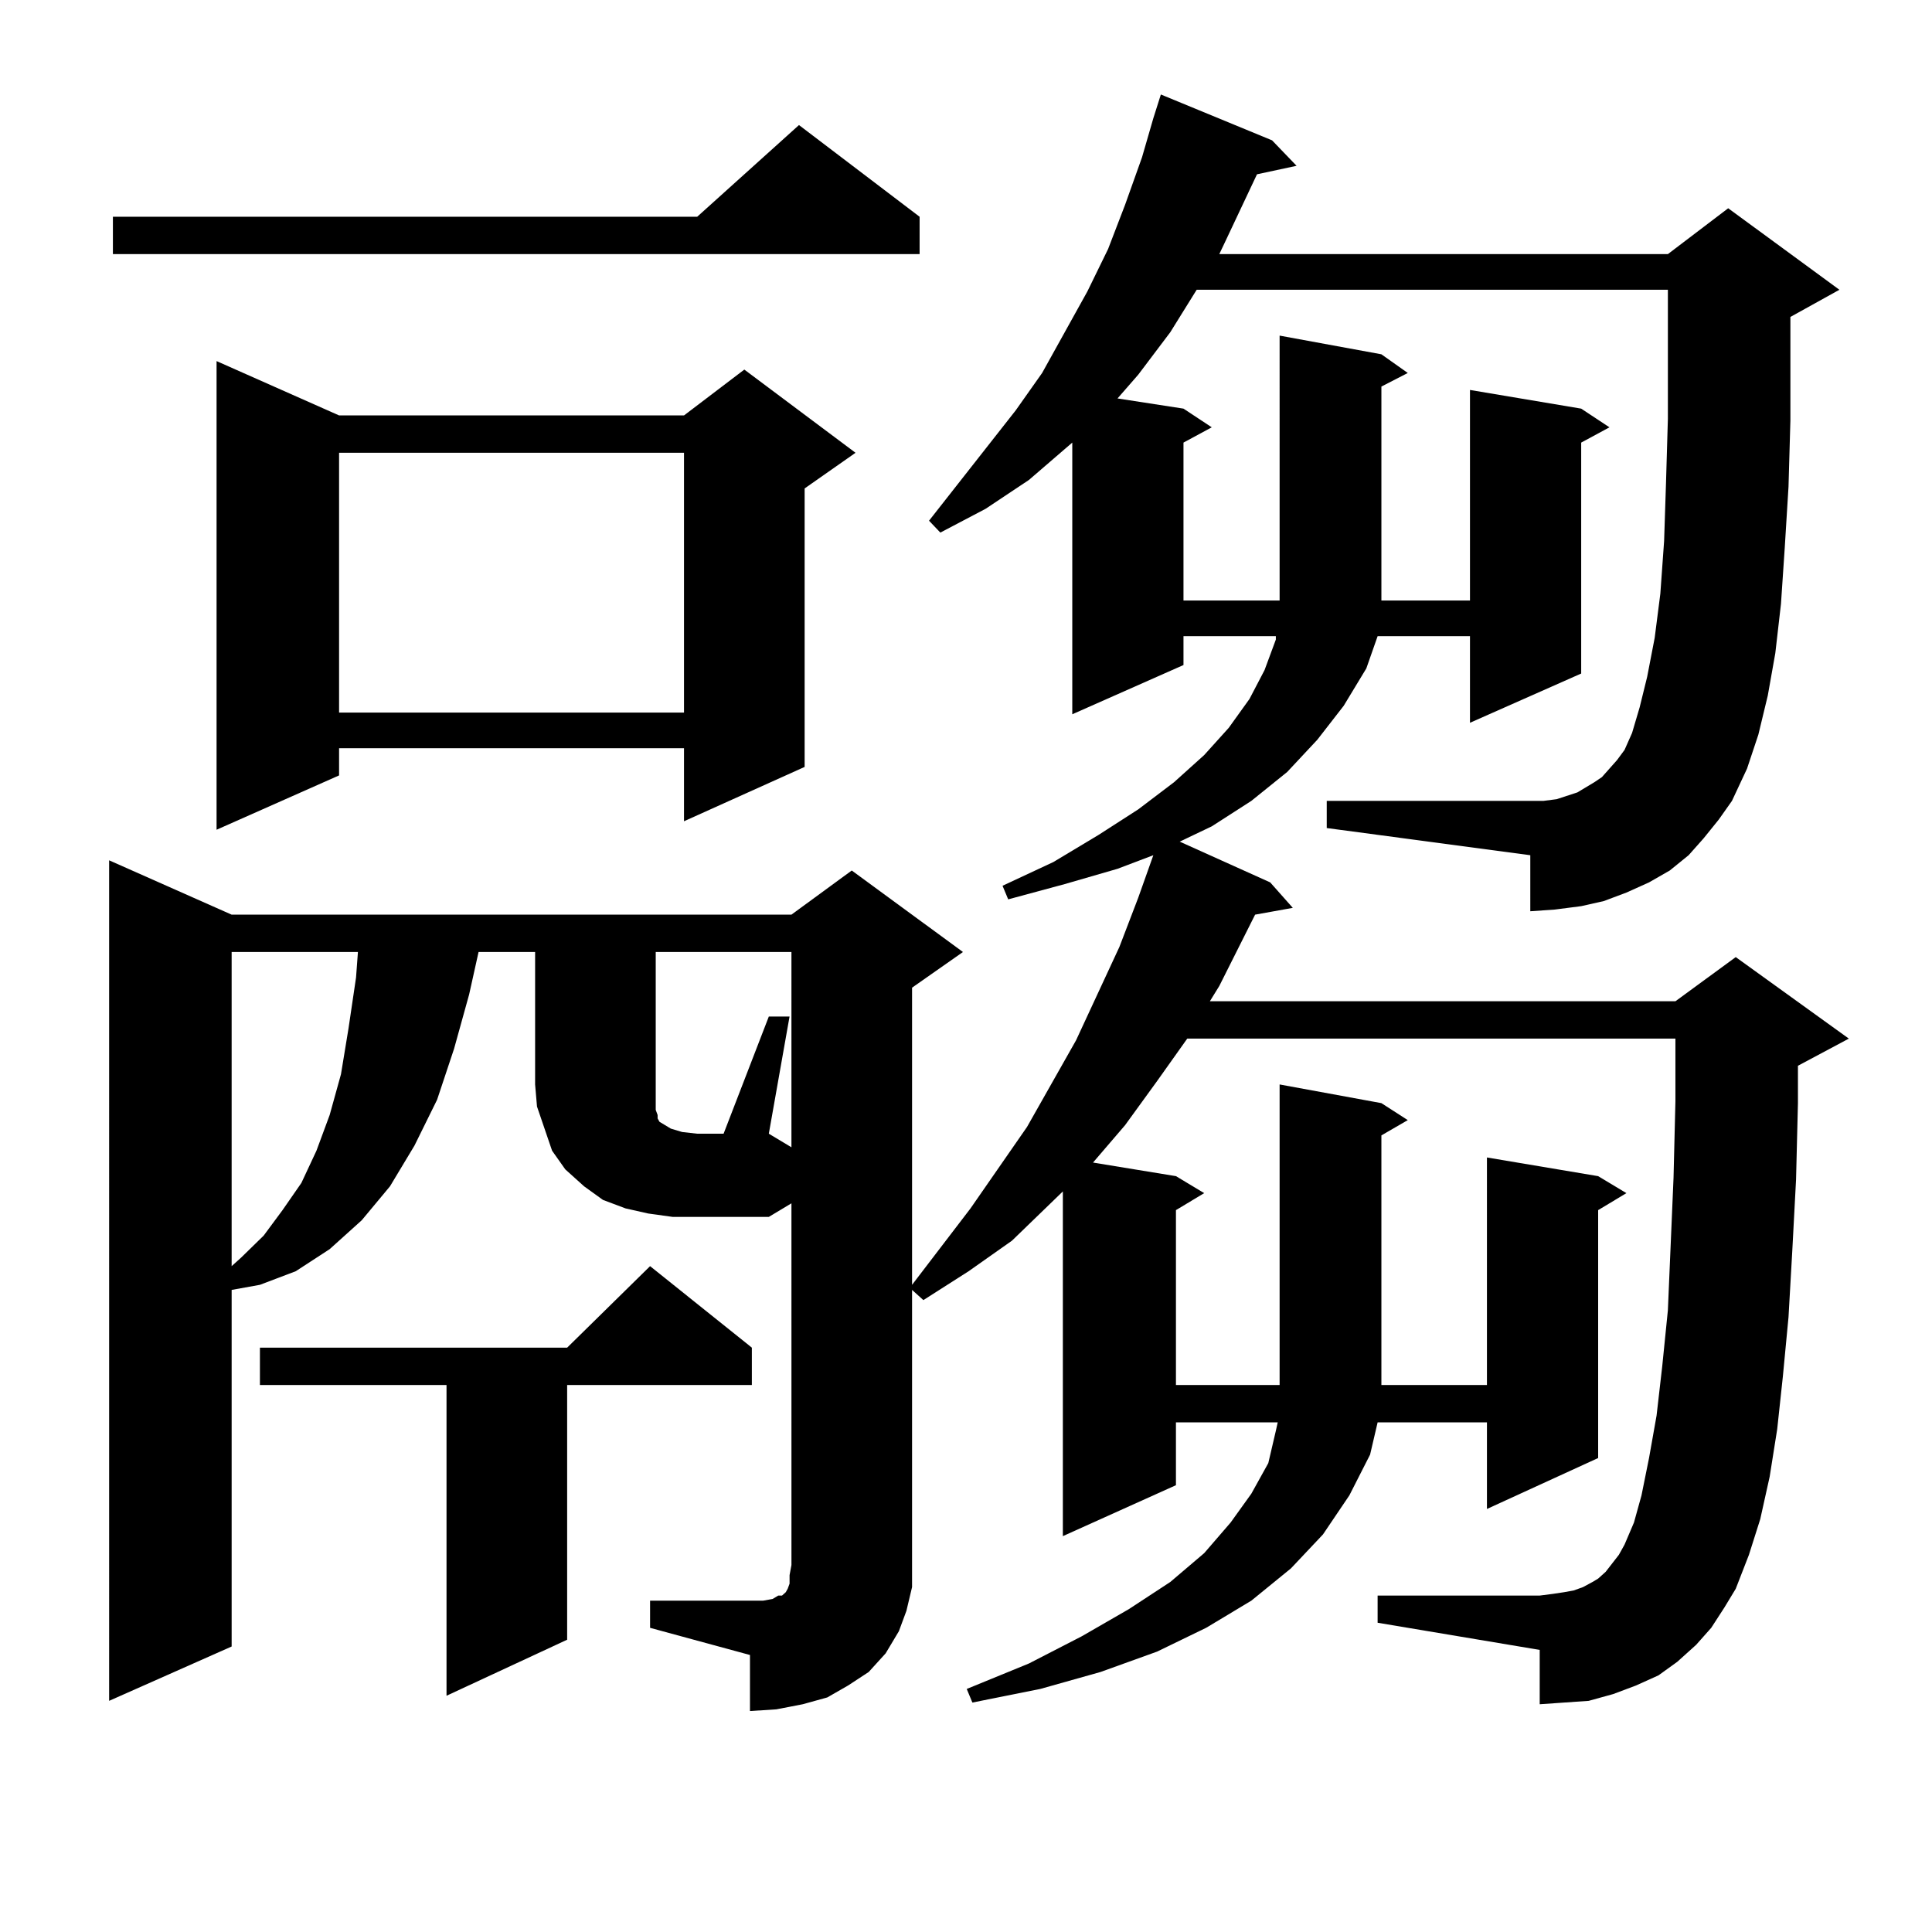 <?xml version="1.0" encoding="utf-8"?>
<!-- Generator: Adobe Illustrator 16.0.0, SVG Export Plug-In . SVG Version: 6.00 Build 0)  -->
<!DOCTYPE svg PUBLIC "-//W3C//DTD SVG 1.1//EN" "http://www.w3.org/Graphics/SVG/1.1/DTD/svg11.dtd">
<svg version="1.1" id="图层_1" xmlns="http://www.w3.org/2000/svg" xmlns:xlink="http://www.w3.org/1999/xlink" x="0px" y="0px"
	 width="1000px" height="1000px" viewBox="0 0 1000 1000" enable-background="new 0 0 1000 1000" xml:space="preserve">
<path d="M881.832,433.871l-7.805,8.789l-9.756,7.91l-10.731,6.152l-11.707,5.273l-11.707,4.395l-11.707,2.637l-13.658,1.758
	l-12.683,0.879V442.66l-105.363-14.063v-14.063h105.363h6.829l6.829-0.879l10.731-3.516l8.78-5.273l3.902-2.637l3.902-4.395
	l3.902-4.395l3.902-5.273l3.902-8.789l3.902-13.184l3.902-15.82l3.902-20.215l2.927-22.852l1.951-27.246l0.976-29.883l0.976-33.398
	v-29.004v-37.793H619.399l-13.658,21.973l-16.585,21.973l-10.731,12.305l34.146,5.273l14.634,9.668l-14.634,7.91v81.738h49.755
	V173.715l52.682,9.668l13.658,9.668l-13.658,7.031v110.742h45.853V201.84l57.56,9.668l14.634,9.668l-14.634,7.91v119.531
	l-57.56,25.488v-44.824h-47.804l-5.854,16.699l-11.707,19.336l-13.658,17.578l-15.609,16.699l-18.536,14.941l-20.487,13.184
	l-16.585,7.91l46.828,21.094l11.707,13.184l-19.512,3.516l-18.536,36.914l-4.878,7.91h240.97l31.219-22.852l58.535,42.188
	l-26.341,14.063v19.336l-0.976,39.551l-1.951,36.914l-1.951,34.277l-2.927,30.762l-2.927,27.246l-3.902,24.609l-4.878,21.973
	l-5.854,18.457l-6.829,17.578l-5.854,9.668l-6.829,10.547l-7.805,8.789l-9.756,8.789l-9.756,7.031l-11.707,5.273l-11.707,4.395
	l-12.683,3.516l-12.683,0.879l-12.683,0.879v-28.125l-83.9-14.063v-14.063h83.9l6.829-0.879l5.854-0.879l4.878-0.879l4.878-1.758
	l4.878-2.637l2.927-1.758l3.902-3.516l6.829-8.789l2.927-5.273l4.878-11.426l3.902-14.063l3.902-19.336l3.902-21.973l2.927-25.488
	l2.927-29.004l2.927-68.555l0.976-39.551v-32.52H614.521l-15.609,21.973l-16.585,22.852l-16.585,19.336l42.926,7.031l14.634,8.789
	l-14.634,8.789v90.527h53.657V561.312l52.682,9.668l13.658,8.789l-13.658,7.91v129.199h54.633V599.105l57.56,9.668l14.634,8.789
	l-14.634,8.789v128.32l-57.56,26.367v-44.824h-56.584l-3.902,16.699l-10.731,21.094l-13.658,20.215l-16.585,17.578L647.691,828.5
	l-23.414,14.063l-25.365,12.305l-29.268,10.547l-31.219,8.789l-35.121,7.031l-2.927-7.031l32.194-13.184l27.316-14.063l24.39-14.063
	l21.463-14.063l17.561-14.941l13.658-15.82l10.731-14.941l8.78-15.82l3.902-16.699l0.976-4.395h-52.682v32.52l-58.535,26.367
	V616.683l-26.341,25.488l-22.438,15.82l-23.414,14.941l-5.854-5.273v142.383v11.426l-2.927,12.305l-3.902,10.547l-6.829,11.426
	l-8.78,9.668l-10.731,7.031l-10.731,6.152l-12.683,3.516l-13.658,2.637l-13.658,0.879v-29.004l-51.706-14.063V828.5h51.706h6.829
	l4.878-0.879l2.927-1.758h1.951l0.976-0.879l0.976-0.879l0.976-1.758l0.976-2.637v-4.395l0.976-5.273V622.836l-11.707,7.031h-49.755
	l-12.683-1.758l-11.707-2.637l-11.707-4.395l-9.756-7.031l-9.756-8.789l-6.829-9.668l-3.902-11.426l-3.902-11.426l-0.976-11.426
	v-68.555h-29.268l-4.878,21.973l-7.805,28.125l-8.78,26.367l-11.707,23.73l-12.683,21.094l-14.634,17.578l-16.585,14.941
	l-17.561,11.426l-18.536,7.031l-14.634,2.637v184.57l-63.413,28.125V445.297l63.413,28.125h289.749l31.219-22.852l57.56,42.188
	l-26.341,18.457v153.809l30.243-39.551l29.268-42.188l25.365-44.824l22.438-48.34l9.756-25.488l7.805-21.973l-18.536,7.031
	l-27.316,7.91l-29.268,7.91l-2.927-7.031l26.341-12.305l23.414-14.063l20.487-13.184l18.536-14.063l15.609-14.063l12.683-14.063
	l10.731-14.941l7.805-14.941l5.854-15.82v-1.758H612.57v14.941l-57.56,25.488V229.086l-22.438,19.336l-22.438,14.941l-23.414,12.305
	l-5.854-6.152l44.877-57.129l13.658-19.336l23.414-42.188l10.731-21.973l8.78-22.852l8.78-24.609l5.854-20.215l3.902-12.305
	l57.56,23.73l12.683,13.184l-20.487,4.395l-16.585,35.156l-2.927,6.152h232.189l31.219-23.73l57.56,42.188l-25.365,14.063v16.699
	v36.914l-0.976,34.277l-1.951,31.641l-1.951,29.004l-2.927,25.488l-3.902,21.973l-4.878,20.215l-5.854,17.578l-7.805,16.699
	l-6.829,9.668L881.832,433.871z M475.988,112.191v19.336H58.438v-19.336h302.432l52.682-47.461L475.988,112.191z M175.508,215.023
	H354.04l31.219-23.73l57.56,43.066l-26.341,18.457v144.141l-62.438,28.125v-37.793H175.508v14.063l-63.413,28.125V186.898
	L175.508,215.023z M119.899,492.758v162.598l4.878-4.395l11.707-11.426l9.756-13.184l9.756-14.063l7.805-16.699l6.829-18.457
	l5.854-21.094l3.902-23.73l3.902-26.367l0.976-13.184H119.899z M389.161,697.543v19.336h-95.607v131.836l-62.438,29.004v-160.84
	h-96.583v-19.336h159.021l42.926-42.188L389.161,697.543z M175.508,234.359v134.473H354.04V234.359H175.508z M397.941,526.156
	h10.731l-10.731,60.645l11.707,7.031V492.758h-70.242v68.555v5.273v5.273v2.637l0.976,2.637v1.758l0.976,1.758l2.927,1.758
	l2.927,1.758l5.854,1.758l7.805,0.879h13.658L397.941,526.156z"/>
</svg>

